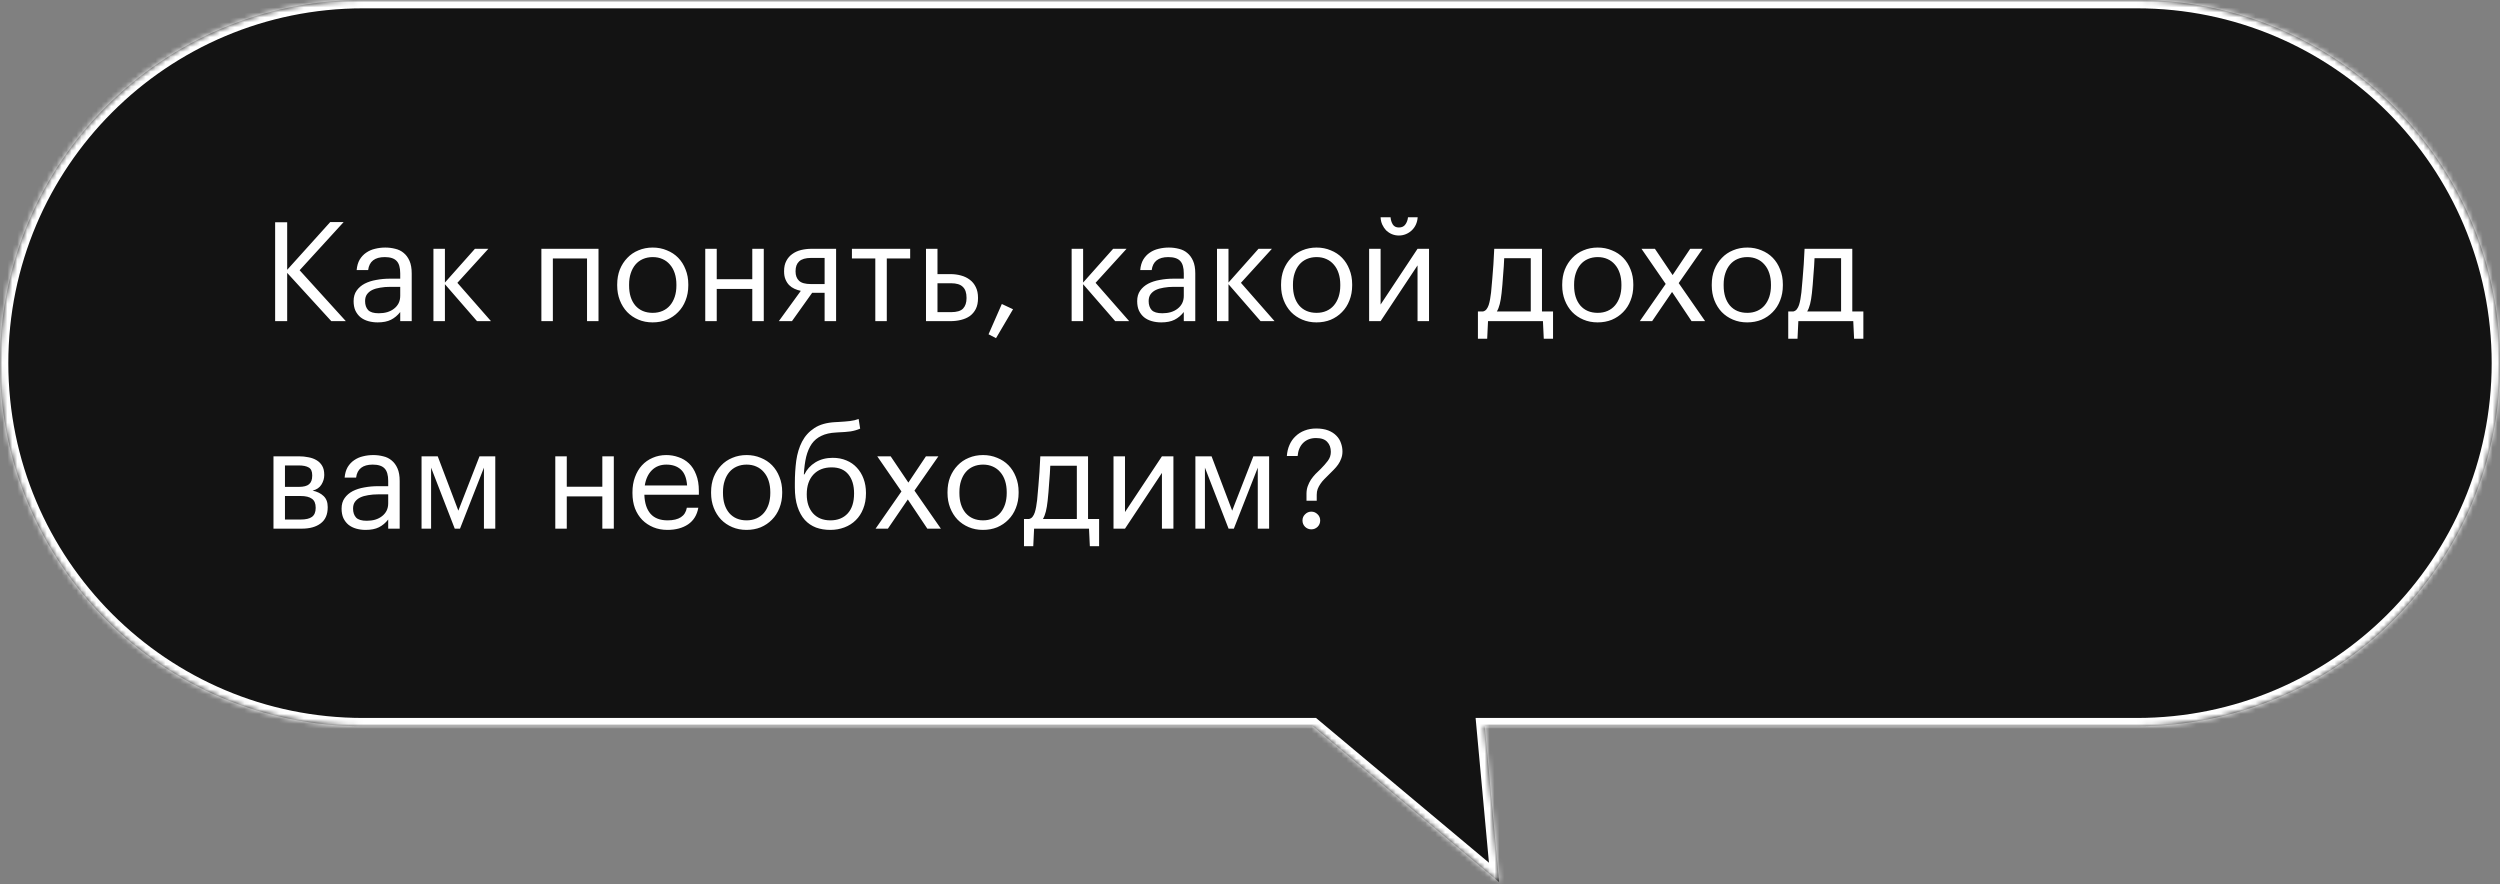 <?xml version="1.0" encoding="UTF-8"?> <svg xmlns="http://www.w3.org/2000/svg" width="506" height="179" viewBox="0 0 506 179" fill="none"><rect x="0" y="0" width="506" height="179" fill="#808080" stroke="none"/> <mask id="path-1-inside-1" fill="white"> <path fill-rule="evenodd" clip-rule="evenodd" d="M73.5 0C32.907 0 0 32.907 0 73.5C0 114.093 32.907 147 73.5 147H265.755L303.416 178.532L300.51 147H432.5C473.093 147 506 114.093 506 73.5C506 32.907 473.093 0 432.5 0H73.5Z"></path> </mask> <path fill-rule="evenodd" clip-rule="evenodd" d="M73.5 0C32.907 0 0 32.907 0 73.5C0 114.093 32.907 147 73.5 147H265.755L303.416 178.532L300.51 147H432.5C473.093 147 506 114.093 506 73.5C506 32.907 473.093 0 432.5 0H73.5Z" fill="#131313"></path> <path d="M265.755 147L266.837 145.708L266.368 145.315H265.755V147ZM303.416 178.532L302.334 179.824L305.469 182.448L305.094 178.377L303.416 178.532ZM300.51 147V145.315H298.663L298.832 147.155L300.51 147ZM1.685 73.5C1.685 33.838 33.838 1.685 73.5 1.685V-1.685C31.977 -1.685 -1.685 31.977 -1.685 73.5H1.685ZM73.5 145.315C33.838 145.315 1.685 113.162 1.685 73.5H-1.685C-1.685 115.023 31.977 148.685 73.5 148.685V145.315ZM265.755 145.315H73.5V148.685H265.755V145.315ZM304.498 177.24L266.837 145.708L264.674 148.292L302.334 179.824L304.498 177.24ZM298.832 147.155L301.738 178.686L305.094 178.377L302.188 146.845L298.832 147.155ZM432.5 145.315H300.51V148.685H432.5V145.315ZM504.315 73.5C504.315 113.162 472.162 145.315 432.5 145.315V148.685C474.023 148.685 507.685 115.023 507.685 73.5H504.315ZM432.5 1.685C472.162 1.685 504.315 33.838 504.315 73.5H507.685C507.685 31.977 474.023 -1.685 432.5 -1.685V1.685ZM73.5 1.685H432.5V-1.685H73.5V1.685Z" fill="white" mask="url(#path-1-inside-1)"></path> <path d="M55.688 44.98H58.124V54.612L66.832 44.952H69.548L60.644 54.696L69.996 65H67.056L58.124 55.228V65H55.688V44.98ZM76.442 65.252C75.77 65.252 75.135 65.168 74.538 65C73.941 64.832 73.418 64.571 72.97 64.216C72.541 63.861 72.195 63.413 71.934 62.872C71.691 62.331 71.57 61.687 71.57 60.94C71.57 60.1 71.775 59.391 72.186 58.812C72.597 58.233 73.138 57.767 73.81 57.412C74.501 57.057 75.285 56.805 76.162 56.656C77.058 56.488 77.973 56.404 78.906 56.404H81.006V55.34C81.006 54.164 80.763 53.324 80.278 52.82C79.793 52.297 78.99 52.036 77.87 52.036C75.854 52.036 74.734 52.913 74.51 54.668H72.186C72.261 53.828 72.466 53.119 72.802 52.54C73.157 51.961 73.595 51.495 74.118 51.14C74.659 50.767 75.257 50.505 75.91 50.356C76.582 50.188 77.273 50.104 77.982 50.104C78.673 50.104 79.345 50.188 79.998 50.356C80.651 50.505 81.221 50.785 81.706 51.196C82.191 51.588 82.583 52.12 82.882 52.792C83.181 53.464 83.33 54.313 83.33 55.34V65H81.006V63.152C80.465 63.843 79.839 64.365 79.13 64.72C78.421 65.075 77.525 65.252 76.442 65.252ZM76.666 63.404C77.282 63.404 77.851 63.329 78.374 63.18C78.915 63.012 79.373 62.779 79.746 62.48C80.138 62.181 80.446 61.817 80.67 61.388C80.894 60.94 81.006 60.436 81.006 59.876V58.056H78.99C78.262 58.056 77.581 58.112 76.946 58.224C76.33 58.317 75.789 58.476 75.322 58.7C74.874 58.924 74.519 59.223 74.258 59.596C74.015 59.951 73.894 60.399 73.894 60.94C73.894 61.705 74.099 62.312 74.51 62.76C74.921 63.189 75.639 63.404 76.666 63.404ZM90.051 57.524V65H87.727V50.356H90.051V57.188L96.127 50.356H98.843L92.571 57.244L99.375 65H96.547L90.051 57.524ZM118.815 52.316H111.899V65H109.575V50.356H121.139V65H118.815V52.316ZM132.116 63.32C132.844 63.32 133.507 63.189 134.104 62.928C134.702 62.667 135.206 62.293 135.616 61.808C136.027 61.323 136.344 60.744 136.568 60.072C136.792 59.381 136.904 58.625 136.904 57.804V57.608C136.904 56.768 136.792 56.003 136.568 55.312C136.344 54.621 136.018 54.033 135.588 53.548C135.178 53.063 134.674 52.689 134.076 52.428C133.498 52.167 132.844 52.036 132.116 52.036C131.388 52.036 130.726 52.167 130.128 52.428C129.531 52.689 129.027 53.063 128.616 53.548C128.206 54.033 127.888 54.621 127.664 55.312C127.44 55.984 127.328 56.74 127.328 57.58V57.804C127.328 59.484 127.748 60.828 128.588 61.836C129.447 62.825 130.623 63.32 132.116 63.32ZM132.088 65.252C131.043 65.252 130.082 65.065 129.204 64.692C128.327 64.319 127.571 63.805 126.936 63.152C126.302 62.48 125.807 61.687 125.452 60.772C125.098 59.857 124.92 58.868 124.92 57.804V57.58C124.92 56.479 125.098 55.471 125.452 54.556C125.826 53.641 126.33 52.857 126.964 52.204C127.599 51.532 128.355 51.019 129.232 50.664C130.11 50.291 131.071 50.104 132.116 50.104C133.143 50.104 134.095 50.291 134.972 50.664C135.868 51.019 136.634 51.523 137.268 52.176C137.903 52.829 138.398 53.613 138.752 54.528C139.126 55.443 139.312 56.451 139.312 57.552V57.776C139.312 58.877 139.126 59.895 138.752 60.828C138.398 61.743 137.894 62.527 137.24 63.18C136.606 63.833 135.85 64.347 134.972 64.72C134.095 65.075 133.134 65.252 132.088 65.252ZM152.263 58.476H145.067V65H142.743V50.356H145.067V56.516H152.263V50.356H154.587V65H152.263V58.476ZM164.158 52.204C163.056 52.204 162.254 52.437 161.75 52.904C161.264 53.352 161.022 54.005 161.022 54.864V54.948C161.022 55.751 161.255 56.376 161.722 56.824C162.188 57.272 163 57.496 164.158 57.496H166.902V52.204H164.158ZM160.294 65H157.634L162.086 58.868C161.638 58.775 161.208 58.635 160.798 58.448C160.387 58.261 160.023 58.009 159.706 57.692C159.407 57.375 159.164 56.992 158.978 56.544C158.791 56.096 158.698 55.564 158.698 54.948V54.864C158.698 54.061 158.847 53.38 159.146 52.82C159.444 52.241 159.846 51.775 160.35 51.42C160.854 51.047 161.442 50.776 162.114 50.608C162.804 50.44 163.532 50.356 164.298 50.356H169.226V65H166.902V59.26H164.382L160.294 65ZM184.218 52.316H179.486V65H177.162V52.316H172.43V50.356H184.218V52.316ZM187.422 50.356H189.746V55.48H192.35C193.116 55.48 193.834 55.573 194.506 55.76C195.197 55.947 195.794 56.236 196.298 56.628C196.802 57.001 197.204 57.496 197.502 58.112C197.801 58.709 197.95 59.428 197.95 60.268V60.352C197.95 61.211 197.801 61.939 197.502 62.536C197.204 63.115 196.802 63.591 196.298 63.964C195.794 64.319 195.197 64.58 194.506 64.748C193.834 64.916 193.116 65 192.35 65H187.422V50.356ZM192.49 63.18C193.648 63.18 194.46 62.937 194.926 62.452C195.393 61.948 195.626 61.248 195.626 60.352V60.268C195.626 59.26 195.374 58.523 194.87 58.056C194.385 57.571 193.592 57.328 192.49 57.328H189.746V63.18H192.49ZM200.082 67.66L202.77 61.528L205.038 62.592L201.594 68.444L200.082 67.66ZM219.223 57.524V65H216.899V50.356H219.223V57.188L225.299 50.356H228.015L221.743 57.244L228.547 65H225.719L219.223 57.524ZM235.036 65.252C234.364 65.252 233.729 65.168 233.132 65C232.534 64.832 232.012 64.571 231.564 64.216C231.134 63.861 230.789 63.413 230.528 62.872C230.285 62.331 230.164 61.687 230.164 60.94C230.164 60.1 230.369 59.391 230.78 58.812C231.19 58.233 231.732 57.767 232.404 57.412C233.094 57.057 233.878 56.805 234.756 56.656C235.652 56.488 236.566 56.404 237.5 56.404H239.6V55.34C239.6 54.164 239.357 53.324 238.872 52.82C238.386 52.297 237.584 52.036 236.464 52.036C234.448 52.036 233.328 52.913 233.104 54.668H230.78C230.854 53.828 231.06 53.119 231.396 52.54C231.75 51.961 232.189 51.495 232.712 51.14C233.253 50.767 233.85 50.505 234.504 50.356C235.176 50.188 235.866 50.104 236.576 50.104C237.266 50.104 237.938 50.188 238.592 50.356C239.245 50.505 239.814 50.785 240.3 51.196C240.785 51.588 241.177 52.12 241.476 52.792C241.774 53.464 241.924 54.313 241.924 55.34V65H239.6V63.152C239.058 63.843 238.433 64.365 237.724 64.72C237.014 65.075 236.118 65.252 235.036 65.252ZM235.26 63.404C235.876 63.404 236.445 63.329 236.968 63.18C237.509 63.012 237.966 62.779 238.34 62.48C238.732 62.181 239.04 61.817 239.264 61.388C239.488 60.94 239.6 60.436 239.6 59.876V58.056H237.584C236.856 58.056 236.174 58.112 235.54 58.224C234.924 58.317 234.382 58.476 233.916 58.7C233.468 58.924 233.113 59.223 232.852 59.596C232.609 59.951 232.488 60.399 232.488 60.94C232.488 61.705 232.693 62.312 233.104 62.76C233.514 63.189 234.233 63.404 235.26 63.404ZM248.645 57.524V65H246.321V50.356H248.645V57.188L254.721 50.356H257.437L251.165 57.244L257.969 65H255.141L248.645 57.524ZM266.483 63.32C267.211 63.32 267.874 63.189 268.471 62.928C269.069 62.667 269.573 62.293 269.983 61.808C270.394 61.323 270.711 60.744 270.935 60.072C271.159 59.381 271.271 58.625 271.271 57.804V57.608C271.271 56.768 271.159 56.003 270.935 55.312C270.711 54.621 270.385 54.033 269.955 53.548C269.545 53.063 269.041 52.689 268.443 52.428C267.865 52.167 267.211 52.036 266.483 52.036C265.755 52.036 265.093 52.167 264.495 52.428C263.898 52.689 263.394 53.063 262.983 53.548C262.573 54.033 262.255 54.621 262.031 55.312C261.807 55.984 261.695 56.74 261.695 57.58V57.804C261.695 59.484 262.115 60.828 262.955 61.836C263.814 62.825 264.99 63.32 266.483 63.32ZM266.455 65.252C265.41 65.252 264.449 65.065 263.571 64.692C262.694 64.319 261.938 63.805 261.303 63.152C260.669 62.48 260.174 61.687 259.819 60.772C259.465 59.857 259.287 58.868 259.287 57.804V57.58C259.287 56.479 259.465 55.471 259.819 54.556C260.193 53.641 260.697 52.857 261.331 52.204C261.966 51.532 262.722 51.019 263.599 50.664C264.477 50.291 265.438 50.104 266.483 50.104C267.51 50.104 268.462 50.291 269.339 50.664C270.235 51.019 271.001 51.523 271.635 52.176C272.27 52.829 272.765 53.613 273.119 54.528C273.493 55.443 273.679 56.451 273.679 57.552V57.776C273.679 58.877 273.493 59.895 273.119 60.828C272.765 61.743 272.261 62.527 271.607 63.18C270.973 63.833 270.217 64.347 269.339 64.72C268.462 65.075 267.501 65.252 266.455 65.252ZM283.13 47.668C282.626 47.668 282.15 47.575 281.702 47.388C281.272 47.201 280.89 46.949 280.554 46.632C280.236 46.296 279.975 45.904 279.77 45.456C279.564 45.008 279.452 44.513 279.434 43.972H281.45C281.487 44.513 281.636 44.999 281.898 45.428C282.159 45.839 282.57 46.044 283.13 46.044C283.727 46.044 284.166 45.839 284.446 45.428C284.744 45.017 284.922 44.532 284.978 43.972H286.938C286.9 44.513 286.779 45.008 286.574 45.456C286.368 45.904 286.088 46.296 285.734 46.632C285.398 46.949 285.006 47.201 284.558 47.388C284.11 47.575 283.634 47.668 283.13 47.668ZM277.11 65V50.356H279.434V61.64L286.91 50.356H289.234V65H286.91V53.716L279.434 65H277.11ZM303.919 59.344C303.826 60.203 303.704 60.931 303.555 61.528C303.406 62.125 303.21 62.629 302.967 63.04H309.827V52.26H304.451C304.432 52.745 304.404 53.287 304.367 53.884C304.33 54.463 304.283 55.069 304.227 55.704C304.19 56.339 304.143 56.973 304.087 57.608C304.031 58.224 303.975 58.803 303.919 59.344ZM301.007 68.556H299.131V63.04H300.167C300.466 62.965 300.699 62.816 300.867 62.592C301.054 62.349 301.203 62.06 301.315 61.724C301.427 61.369 301.52 60.977 301.595 60.548C301.67 60.119 301.735 59.671 301.791 59.204C301.884 58.345 301.968 57.403 302.043 56.376C302.136 55.349 302.211 54.388 302.267 53.492C302.342 52.447 302.398 51.401 302.435 50.356H312.095V63.04H314.335V68.556H312.459L312.291 65H301.175L301.007 68.556ZM323.386 63.32C324.114 63.32 324.776 63.189 325.374 62.928C325.971 62.667 326.475 62.293 326.886 61.808C327.296 61.323 327.614 60.744 327.838 60.072C328.062 59.381 328.174 58.625 328.174 57.804V57.608C328.174 56.768 328.062 56.003 327.838 55.312C327.614 54.621 327.287 54.033 326.858 53.548C326.447 53.063 325.943 52.689 325.346 52.428C324.767 52.167 324.114 52.036 323.386 52.036C322.658 52.036 321.995 52.167 321.398 52.428C320.8 52.689 320.296 53.063 319.886 53.548C319.475 54.033 319.158 54.621 318.934 55.312C318.71 55.984 318.598 56.74 318.598 57.58V57.804C318.598 59.484 319.018 60.828 319.858 61.836C320.716 62.825 321.892 63.32 323.386 63.32ZM323.358 65.252C322.312 65.252 321.351 65.065 320.474 64.692C319.596 64.319 318.84 63.805 318.206 63.152C317.571 62.48 317.076 61.687 316.722 60.772C316.367 59.857 316.19 58.868 316.19 57.804V57.58C316.19 56.479 316.367 55.471 316.722 54.556C317.095 53.641 317.599 52.857 318.234 52.204C318.868 51.532 319.624 51.019 320.502 50.664C321.379 50.291 322.34 50.104 323.386 50.104C324.412 50.104 325.364 50.291 326.242 50.664C327.138 51.019 327.903 51.523 328.538 52.176C329.172 52.829 329.667 53.613 330.022 54.528C330.395 55.443 330.582 56.451 330.582 57.552V57.776C330.582 58.877 330.395 59.895 330.022 60.828C329.667 61.743 329.163 62.527 328.51 63.18C327.875 63.833 327.119 64.347 326.242 64.72C325.364 65.075 324.403 65.252 323.358 65.252ZM337.137 57.468L332.237 50.356H334.953L338.537 55.676L342.093 50.356H344.613L339.769 57.3L345.117 65H342.373L338.425 59.092L334.393 65H331.901L337.137 57.468ZM353.655 63.32C354.383 63.32 355.046 63.189 355.643 62.928C356.241 62.667 356.745 62.293 357.155 61.808C357.566 61.323 357.883 60.744 358.107 60.072C358.331 59.381 358.443 58.625 358.443 57.804V57.608C358.443 56.768 358.331 56.003 358.107 55.312C357.883 54.621 357.557 54.033 357.127 53.548C356.717 53.063 356.213 52.689 355.615 52.428C355.037 52.167 354.383 52.036 353.655 52.036C352.927 52.036 352.265 52.167 351.667 52.428C351.07 52.689 350.566 53.063 350.155 53.548C349.745 54.033 349.427 54.621 349.203 55.312C348.979 55.984 348.867 56.74 348.867 57.58V57.804C348.867 59.484 349.287 60.828 350.127 61.836C350.986 62.825 352.162 63.32 353.655 63.32ZM353.627 65.252C352.582 65.252 351.621 65.065 350.743 64.692C349.866 64.319 349.11 63.805 348.475 63.152C347.841 62.48 347.346 61.687 346.991 60.772C346.637 59.857 346.459 58.868 346.459 57.804V57.58C346.459 56.479 346.637 55.471 346.991 54.556C347.365 53.641 347.869 52.857 348.503 52.204C349.138 51.532 349.894 51.019 350.771 50.664C351.649 50.291 352.61 50.104 353.655 50.104C354.682 50.104 355.634 50.291 356.511 50.664C357.407 51.019 358.173 51.523 358.807 52.176C359.442 52.829 359.937 53.613 360.291 54.528C360.665 55.443 360.851 56.451 360.851 57.552V57.776C360.851 58.877 360.665 59.895 360.291 60.828C359.937 61.743 359.433 62.527 358.779 63.18C358.145 63.833 357.389 64.347 356.511 64.72C355.634 65.075 354.673 65.252 353.627 65.252ZM366.728 59.344C366.634 60.203 366.513 60.931 366.364 61.528C366.214 62.125 366.018 62.629 365.776 63.04H372.636V52.26H367.26C367.241 52.745 367.213 53.287 367.176 53.884C367.138 54.463 367.092 55.069 367.036 55.704C366.998 56.339 366.952 56.973 366.896 57.608C366.84 58.224 366.784 58.803 366.728 59.344ZM363.816 68.556H361.94V63.04H362.976C363.274 62.965 363.508 62.816 363.676 62.592C363.862 62.349 364.012 62.06 364.124 61.724C364.236 61.369 364.329 60.977 364.404 60.548C364.478 60.119 364.544 59.671 364.6 59.204C364.693 58.345 364.777 57.403 364.852 56.376C364.945 55.349 365.02 54.388 365.076 53.492C365.15 52.447 365.206 51.401 365.244 50.356H374.904V63.04H377.144V68.556H375.268L375.1 65H363.984L363.816 68.556ZM55.352 92.356H60.476C61.167 92.356 61.82 92.421 62.436 92.552C63.052 92.664 63.593 92.86 64.06 93.14C64.545 93.42 64.928 93.803 65.208 94.288C65.488 94.755 65.628 95.352 65.628 96.08V96.164C65.628 96.817 65.441 97.452 65.068 98.068C64.695 98.684 64.097 99.095 63.276 99.3C64.209 99.505 64.947 99.869 65.488 100.392C66.048 100.915 66.328 101.652 66.328 102.604V102.688C66.328 104.144 65.852 105.227 64.9 105.936C63.967 106.645 62.697 107 61.092 107H55.352V92.356ZM57.676 94.204V98.544H60.476C61.447 98.544 62.137 98.367 62.548 98.012C62.977 97.657 63.192 97.079 63.192 96.276V96.192C63.192 95.408 62.959 94.885 62.492 94.624C62.025 94.344 61.344 94.204 60.448 94.204H57.676ZM57.676 100.392V105.152H60.868C61.895 105.152 62.651 104.975 63.136 104.62C63.64 104.247 63.892 103.649 63.892 102.828V102.744C63.892 101.904 63.64 101.307 63.136 100.952C62.632 100.579 61.876 100.392 60.868 100.392H57.676ZM74.008 107.252C73.336 107.252 72.702 107.168 72.104 107C71.507 106.832 70.984 106.571 70.536 106.216C70.107 105.861 69.762 105.413 69.5 104.872C69.258 104.331 69.136 103.687 69.136 102.94C69.136 102.1 69.342 101.391 69.752 100.812C70.163 100.233 70.704 99.767 71.376 99.412C72.067 99.057 72.851 98.805 73.728 98.656C74.624 98.488 75.539 98.404 76.472 98.404H78.572V97.34C78.572 96.164 78.33 95.324 77.844 94.82C77.359 94.297 76.556 94.036 75.436 94.036C73.42 94.036 72.3 94.913 72.076 96.668H69.752C69.827 95.828 70.032 95.119 70.368 94.54C70.723 93.961 71.162 93.495 71.684 93.14C72.226 92.767 72.823 92.505 73.476 92.356C74.148 92.188 74.839 92.104 75.548 92.104C76.239 92.104 76.911 92.188 77.564 92.356C78.218 92.505 78.787 92.785 79.272 93.196C79.758 93.588 80.15 94.12 80.448 94.792C80.747 95.464 80.896 96.313 80.896 97.34V107H78.572V105.152C78.031 105.843 77.406 106.365 76.696 106.72C75.987 107.075 75.091 107.252 74.008 107.252ZM74.232 105.404C74.848 105.404 75.418 105.329 75.94 105.18C76.482 105.012 76.939 104.779 77.312 104.48C77.704 104.181 78.012 103.817 78.236 103.388C78.46 102.94 78.572 102.436 78.572 101.876V100.056H76.556C75.828 100.056 75.147 100.112 74.512 100.224C73.896 100.317 73.355 100.476 72.888 100.7C72.44 100.924 72.086 101.223 71.824 101.596C71.582 101.951 71.46 102.399 71.46 102.94C71.46 103.705 71.666 104.312 72.076 104.76C72.487 105.189 73.206 105.404 74.232 105.404ZM87.253 94.652V107H85.321V92.356H88.597L92.769 103.36L97.053 92.356H100.245V107H97.949V94.652L93.105 107H92.041L87.253 94.652ZM121.911 100.476H114.715V107H112.391V92.356H114.715V98.516H121.911V92.356H124.235V107H121.911V100.476ZM135.094 107.252C134.049 107.252 133.097 107.075 132.238 106.72C131.379 106.365 130.633 105.871 129.998 105.236C129.363 104.583 128.869 103.799 128.514 102.884C128.178 101.969 128.01 100.952 128.01 99.832V99.608C128.01 98.507 128.178 97.499 128.514 96.584C128.85 95.651 129.317 94.857 129.914 94.204C130.53 93.532 131.258 93.019 132.098 92.664C132.938 92.291 133.862 92.104 134.87 92.104C135.71 92.104 136.522 92.244 137.306 92.524C138.109 92.785 138.818 93.205 139.434 93.784C140.05 94.363 140.535 95.119 140.89 96.052C141.263 96.967 141.45 98.077 141.45 99.384V100.14H130.418C130.474 101.82 130.894 103.108 131.678 104.004C132.462 104.881 133.61 105.32 135.122 105.32C137.418 105.32 138.715 104.471 139.014 102.772H141.338C141.077 104.247 140.386 105.367 139.266 106.132C138.146 106.879 136.755 107.252 135.094 107.252ZM139.07 98.264C138.958 96.752 138.529 95.669 137.782 95.016C137.054 94.363 136.083 94.036 134.87 94.036C133.675 94.036 132.695 94.419 131.93 95.184C131.183 95.931 130.707 96.957 130.502 98.264H139.07ZM151.12 105.32C151.848 105.32 152.511 105.189 153.108 104.928C153.705 104.667 154.209 104.293 154.62 103.808C155.031 103.323 155.348 102.744 155.572 102.072C155.796 101.381 155.908 100.625 155.908 99.804V99.608C155.908 98.768 155.796 98.003 155.572 97.312C155.348 96.621 155.021 96.033 154.592 95.548C154.181 95.063 153.677 94.689 153.08 94.428C152.501 94.167 151.848 94.036 151.12 94.036C150.392 94.036 149.729 94.167 149.132 94.428C148.535 94.689 148.031 95.063 147.62 95.548C147.209 96.033 146.892 96.621 146.668 97.312C146.444 97.984 146.332 98.74 146.332 99.58V99.804C146.332 101.484 146.752 102.828 147.592 103.836C148.451 104.825 149.627 105.32 151.12 105.32ZM151.092 107.252C150.047 107.252 149.085 107.065 148.208 106.692C147.331 106.319 146.575 105.805 145.94 105.152C145.305 104.48 144.811 103.687 144.456 102.772C144.101 101.857 143.924 100.868 143.924 99.804V99.58C143.924 98.479 144.101 97.471 144.456 96.556C144.829 95.641 145.333 94.857 145.968 94.204C146.603 93.532 147.359 93.019 148.236 92.664C149.113 92.291 150.075 92.104 151.12 92.104C152.147 92.104 153.099 92.291 153.976 92.664C154.872 93.019 155.637 93.523 156.272 94.176C156.907 94.829 157.401 95.613 157.756 96.528C158.129 97.443 158.316 98.451 158.316 99.552V99.776C158.316 100.877 158.129 101.895 157.756 102.828C157.401 103.743 156.897 104.527 156.244 105.18C155.609 105.833 154.853 106.347 153.976 106.72C153.099 107.075 152.137 107.252 151.092 107.252ZM168.047 107.252C167.001 107.252 166.04 107.093 165.163 106.776C164.285 106.44 163.529 105.927 162.895 105.236C162.26 104.527 161.765 103.631 161.411 102.548C161.056 101.465 160.879 100.168 160.879 98.656V97.76C160.879 96.192 160.972 94.689 161.159 93.252C161.364 91.796 161.756 90.508 162.335 89.388C162.932 88.249 163.763 87.335 164.827 86.644C165.891 85.935 167.3 85.533 169.055 85.44L169.615 85.412C170.623 85.356 171.435 85.291 172.051 85.216C172.685 85.141 173.264 85.001 173.787 84.796L174.095 86.756C173.497 87.017 172.853 87.204 172.163 87.316C171.472 87.409 170.632 87.475 169.643 87.512L169.223 87.54C168.047 87.596 167.057 87.82 166.255 88.212C165.452 88.585 164.799 89.127 164.295 89.836C163.809 90.545 163.436 91.413 163.175 92.44C162.932 93.467 162.773 94.661 162.699 96.024H162.811C163.296 95.016 164.033 94.204 165.023 93.588C166.031 92.972 167.207 92.664 168.551 92.664C169.577 92.664 170.501 92.841 171.323 93.196C172.144 93.532 172.844 94.017 173.423 94.652C174.02 95.287 174.477 96.043 174.795 96.92C175.112 97.779 175.271 98.721 175.271 99.748V99.86C175.271 101.017 175.084 102.053 174.711 102.968C174.356 103.883 173.852 104.657 173.199 105.292C172.564 105.927 171.799 106.412 170.903 106.748C170.025 107.084 169.073 107.252 168.047 107.252ZM168.075 105.32C169.549 105.32 170.716 104.853 171.575 103.92C172.433 102.987 172.863 101.643 172.863 99.888V99.832C172.863 98.245 172.48 96.976 171.715 96.024C170.949 95.072 169.82 94.596 168.327 94.596C166.777 94.596 165.545 95.081 164.631 96.052C163.735 97.023 163.287 98.348 163.287 100.028V100.084C163.287 101.671 163.707 102.94 164.547 103.892C165.405 104.844 166.581 105.32 168.075 105.32ZM182.454 99.468L177.554 92.356H180.27L183.854 97.676L187.41 92.356H189.93L185.086 99.3L190.434 107H187.69L183.742 101.092L179.71 107H177.218L182.454 99.468ZM198.972 105.32C199.7 105.32 200.362 105.189 200.96 104.928C201.557 104.667 202.061 104.293 202.472 103.808C202.882 103.323 203.2 102.744 203.424 102.072C203.648 101.381 203.76 100.625 203.76 99.804V99.608C203.76 98.768 203.648 98.003 203.424 97.312C203.2 96.621 202.873 96.033 202.444 95.548C202.033 95.063 201.529 94.689 200.932 94.428C200.353 94.167 199.7 94.036 198.972 94.036C198.244 94.036 197.581 94.167 196.984 94.428C196.386 94.689 195.882 95.063 195.472 95.548C195.061 96.033 194.744 96.621 194.52 97.312C194.296 97.984 194.184 98.74 194.184 99.58V99.804C194.184 101.484 194.604 102.828 195.444 103.836C196.302 104.825 197.478 105.32 198.972 105.32ZM198.944 107.252C197.898 107.252 196.937 107.065 196.06 106.692C195.182 106.319 194.426 105.805 193.792 105.152C193.157 104.48 192.662 103.687 192.308 102.772C191.953 101.857 191.776 100.868 191.776 99.804V99.58C191.776 98.479 191.953 97.471 192.308 96.556C192.681 95.641 193.185 94.857 193.82 94.204C194.454 93.532 195.21 93.019 196.088 92.664C196.965 92.291 197.926 92.104 198.972 92.104C199.998 92.104 200.95 92.291 201.828 92.664C202.724 93.019 203.489 93.523 204.124 94.176C204.758 94.829 205.253 95.613 205.608 96.528C205.981 97.443 206.168 98.451 206.168 99.552V99.776C206.168 100.877 205.981 101.895 205.608 102.828C205.253 103.743 204.749 104.527 204.096 105.18C203.461 105.833 202.705 106.347 201.828 106.72C200.95 107.075 199.989 107.252 198.944 107.252ZM212.044 101.344C211.951 102.203 211.829 102.931 211.68 103.528C211.531 104.125 211.335 104.629 211.092 105.04H217.952V94.26H212.576C212.557 94.745 212.529 95.287 212.492 95.884C212.455 96.463 212.408 97.069 212.352 97.704C212.315 98.339 212.268 98.973 212.212 99.608C212.156 100.224 212.1 100.803 212.044 101.344ZM209.132 110.556H207.256V105.04H208.292C208.591 104.965 208.824 104.816 208.992 104.592C209.179 104.349 209.328 104.06 209.44 103.724C209.552 103.369 209.645 102.977 209.72 102.548C209.795 102.119 209.86 101.671 209.916 101.204C210.009 100.345 210.093 99.403 210.168 98.376C210.261 97.349 210.336 96.388 210.392 95.492C210.467 94.447 210.523 93.401 210.56 92.356H220.22V105.04H222.46V110.556H220.584L220.416 107H209.3L209.132 110.556ZM225.375 107V92.356H227.699V103.64L235.175 92.356H237.499V107H235.175V95.716L227.699 107H225.375ZM243.878 94.652V107H241.946V92.356H245.222L249.394 103.36L253.678 92.356H256.87V107H254.574V94.652L249.73 107H248.666L243.878 94.652ZM264.434 99.944C264.434 99.384 264.518 98.871 264.686 98.404C264.854 97.937 265.069 97.499 265.33 97.088C265.61 96.677 265.918 96.295 266.254 95.94C266.609 95.585 266.963 95.24 267.318 94.904C267.859 94.363 268.335 93.821 268.746 93.28C269.157 92.739 269.362 92.132 269.362 91.46C269.362 90.62 269.119 89.948 268.634 89.444C268.167 88.921 267.411 88.66 266.366 88.66C265.302 88.66 264.434 88.987 263.762 89.64C263.109 90.293 262.735 91.18 262.642 92.3H260.458C260.514 91.479 260.691 90.732 260.99 90.06C261.289 89.369 261.699 88.781 262.222 88.296C262.745 87.792 263.351 87.409 264.042 87.148C264.751 86.868 265.535 86.728 266.394 86.728C267.346 86.728 268.158 86.859 268.83 87.12C269.502 87.381 270.053 87.736 270.482 88.184C270.911 88.613 271.219 89.108 271.406 89.668C271.611 90.228 271.714 90.797 271.714 91.376C271.714 91.899 271.63 92.375 271.462 92.804C271.313 93.233 271.107 93.635 270.846 94.008C270.585 94.381 270.286 94.736 269.95 95.072C269.633 95.408 269.306 95.735 268.97 96.052C268.653 96.351 268.345 96.659 268.046 96.976C267.747 97.275 267.486 97.592 267.262 97.928C267.038 98.245 266.851 98.591 266.702 98.964C266.571 99.319 266.506 99.711 266.506 100.14V101.344H264.434V99.944ZM265.414 107.14C264.929 107.14 264.509 106.972 264.154 106.636C263.799 106.281 263.622 105.852 263.622 105.348C263.622 104.844 263.799 104.424 264.154 104.088C264.509 103.733 264.929 103.556 265.414 103.556C265.899 103.556 266.319 103.733 266.674 104.088C267.029 104.424 267.206 104.844 267.206 105.348C267.206 105.852 267.029 106.281 266.674 106.636C266.319 106.972 265.899 107.14 265.414 107.14Z" fill="white"></path> </svg> 